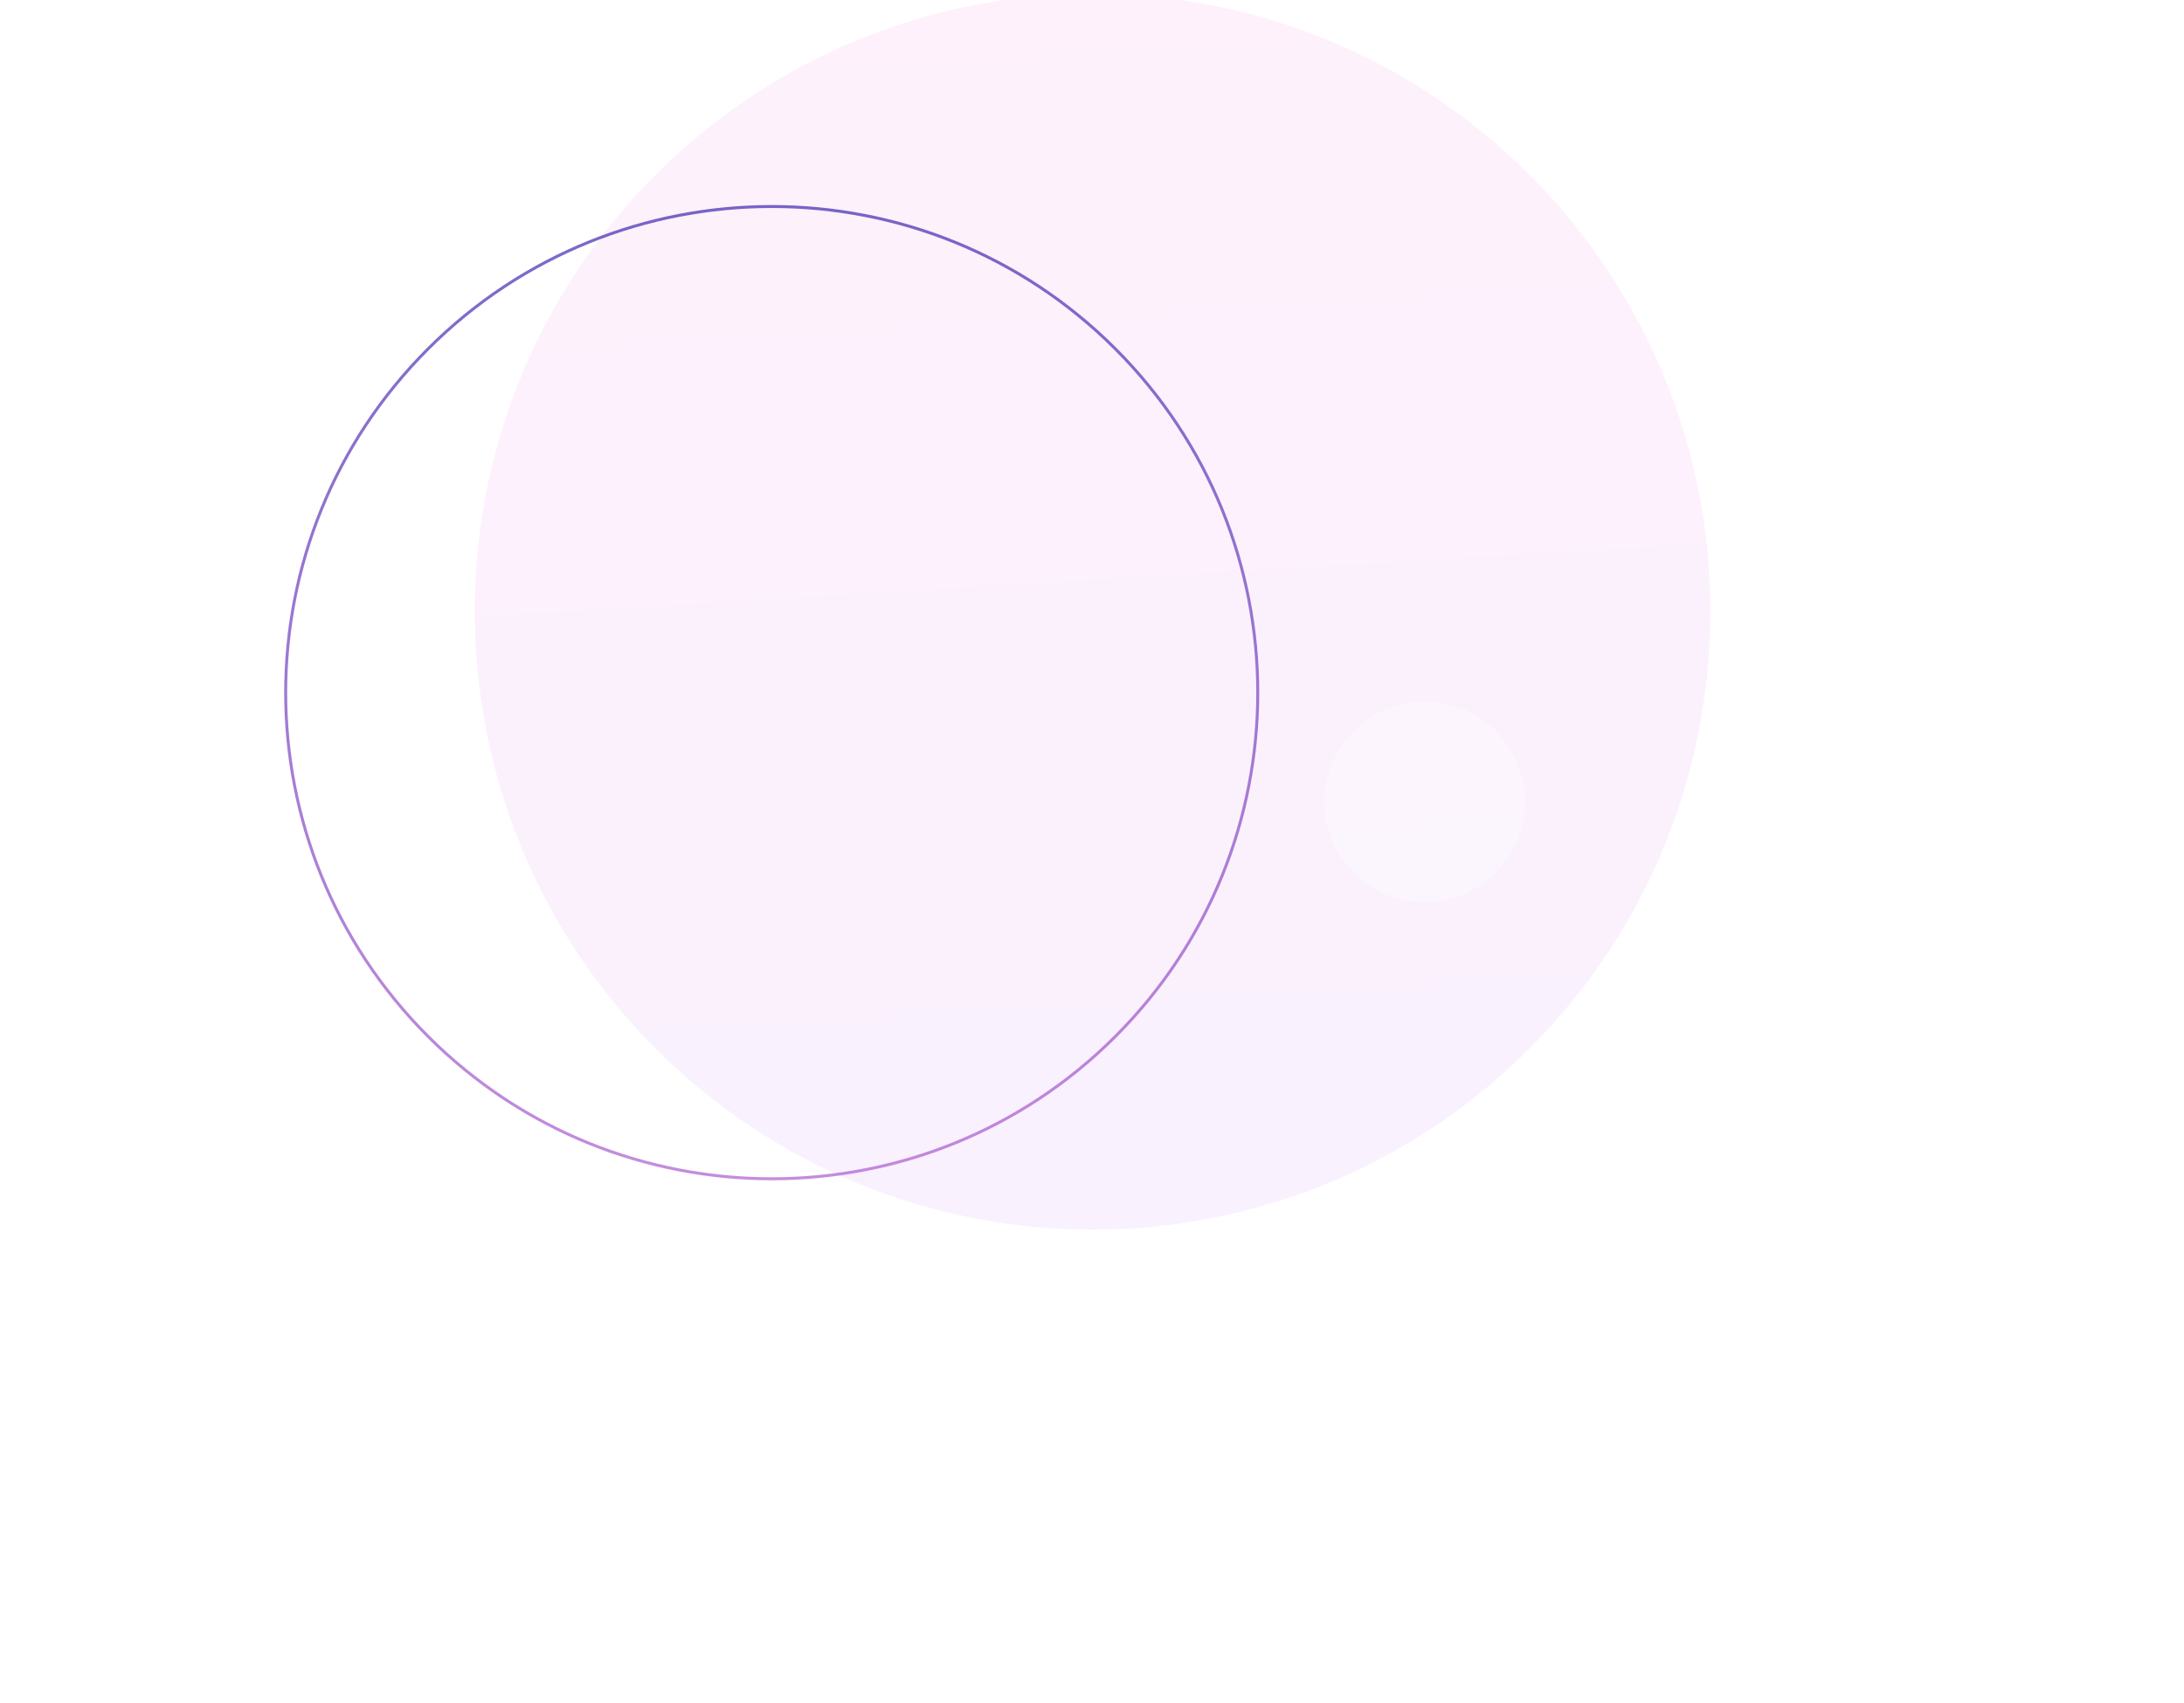 <svg xmlns="http://www.w3.org/2000/svg" width="958" height="747" fill="none" viewBox="0 0 958 747">
    <g filter="url(#prefix__filter0_f)" opacity=".1">
        <path fill="url(#prefix__paint0_linear)" fill-rule="evenodd" d="M287.626 459.878c105.832 105.832 277.42 105.832 383.252 0s105.832-277.42 0-383.252-277.42-105.832-383.252 0-105.832 277.42 0 383.252z" clip-rule="evenodd"/>
    </g>
    <path fill-rule="evenodd" stroke="url(#prefix__paint1_linear)" stroke-width="1.3" d="M187.756 454.517c83.259 83.26 218.25 83.26 301.51 0 83.26-83.259 83.26-218.25 0-301.51-83.26-83.26-218.251-83.26-301.51 0-83.26 83.26-83.26 218.251 0 301.51z" clip-rule="evenodd" opacity=".724"/>
    <g filter="url(#prefix__filter1_f)" opacity=".26">
        <path fill="#fff" fill-rule="evenodd" d="M593.803 382.803c17.183 17.183 45.043 17.183 62.226 0s17.183-45.042 0-62.225-45.043-17.183-62.226 0-17.183 45.042 0 62.225z" clip-rule="evenodd"/>
    </g>
    <defs>
        <linearGradient id="prefix__paint0_linear" x1="168.928" x2="205.896" y1="-80.141" y2="542.452" gradientUnits="userSpaceOnUse">
            <stop stop-color="#FA71CD"/>
            <stop offset="1" stop-color="#C471F5"/>
        </linearGradient>
        <linearGradient id="prefix__paint1_linear" x1="32.478" x2="35.493" y1="3.759" y2="615.825" gradientUnits="userSpaceOnUse">
            <stop stop-color="#3023AE"/>
            <stop offset="1" stop-color="#C86DD7"/>
        </linearGradient>
        <filter id="prefix__filter0_f" width="956.783" height="956.783" x=".86" y="-210.14" color-interpolation-filters="sRGB" filterUnits="userSpaceOnUse">
            <feFlood flood-opacity="0" result="BackgroundImageFix"/>
            <feBlend in="SourceGraphic" in2="BackgroundImageFix" result="shape"/>
            <feGaussianBlur result="effect1_foregroundBlur" stdDeviation="47.57"/>
        </filter>
        <filter id="prefix__filter1_f" width="244.055" height="244.055" x="502.888" y="229.663" color-interpolation-filters="sRGB" filterUnits="userSpaceOnUse">
            <feFlood flood-opacity="0" result="BackgroundImageFix"/>
            <feBlend in="SourceGraphic" in2="BackgroundImageFix" result="shape"/>
            <feGaussianBlur result="effect1_foregroundBlur" stdDeviation="29.901"/>
        </filter>
    </defs>
</svg>
